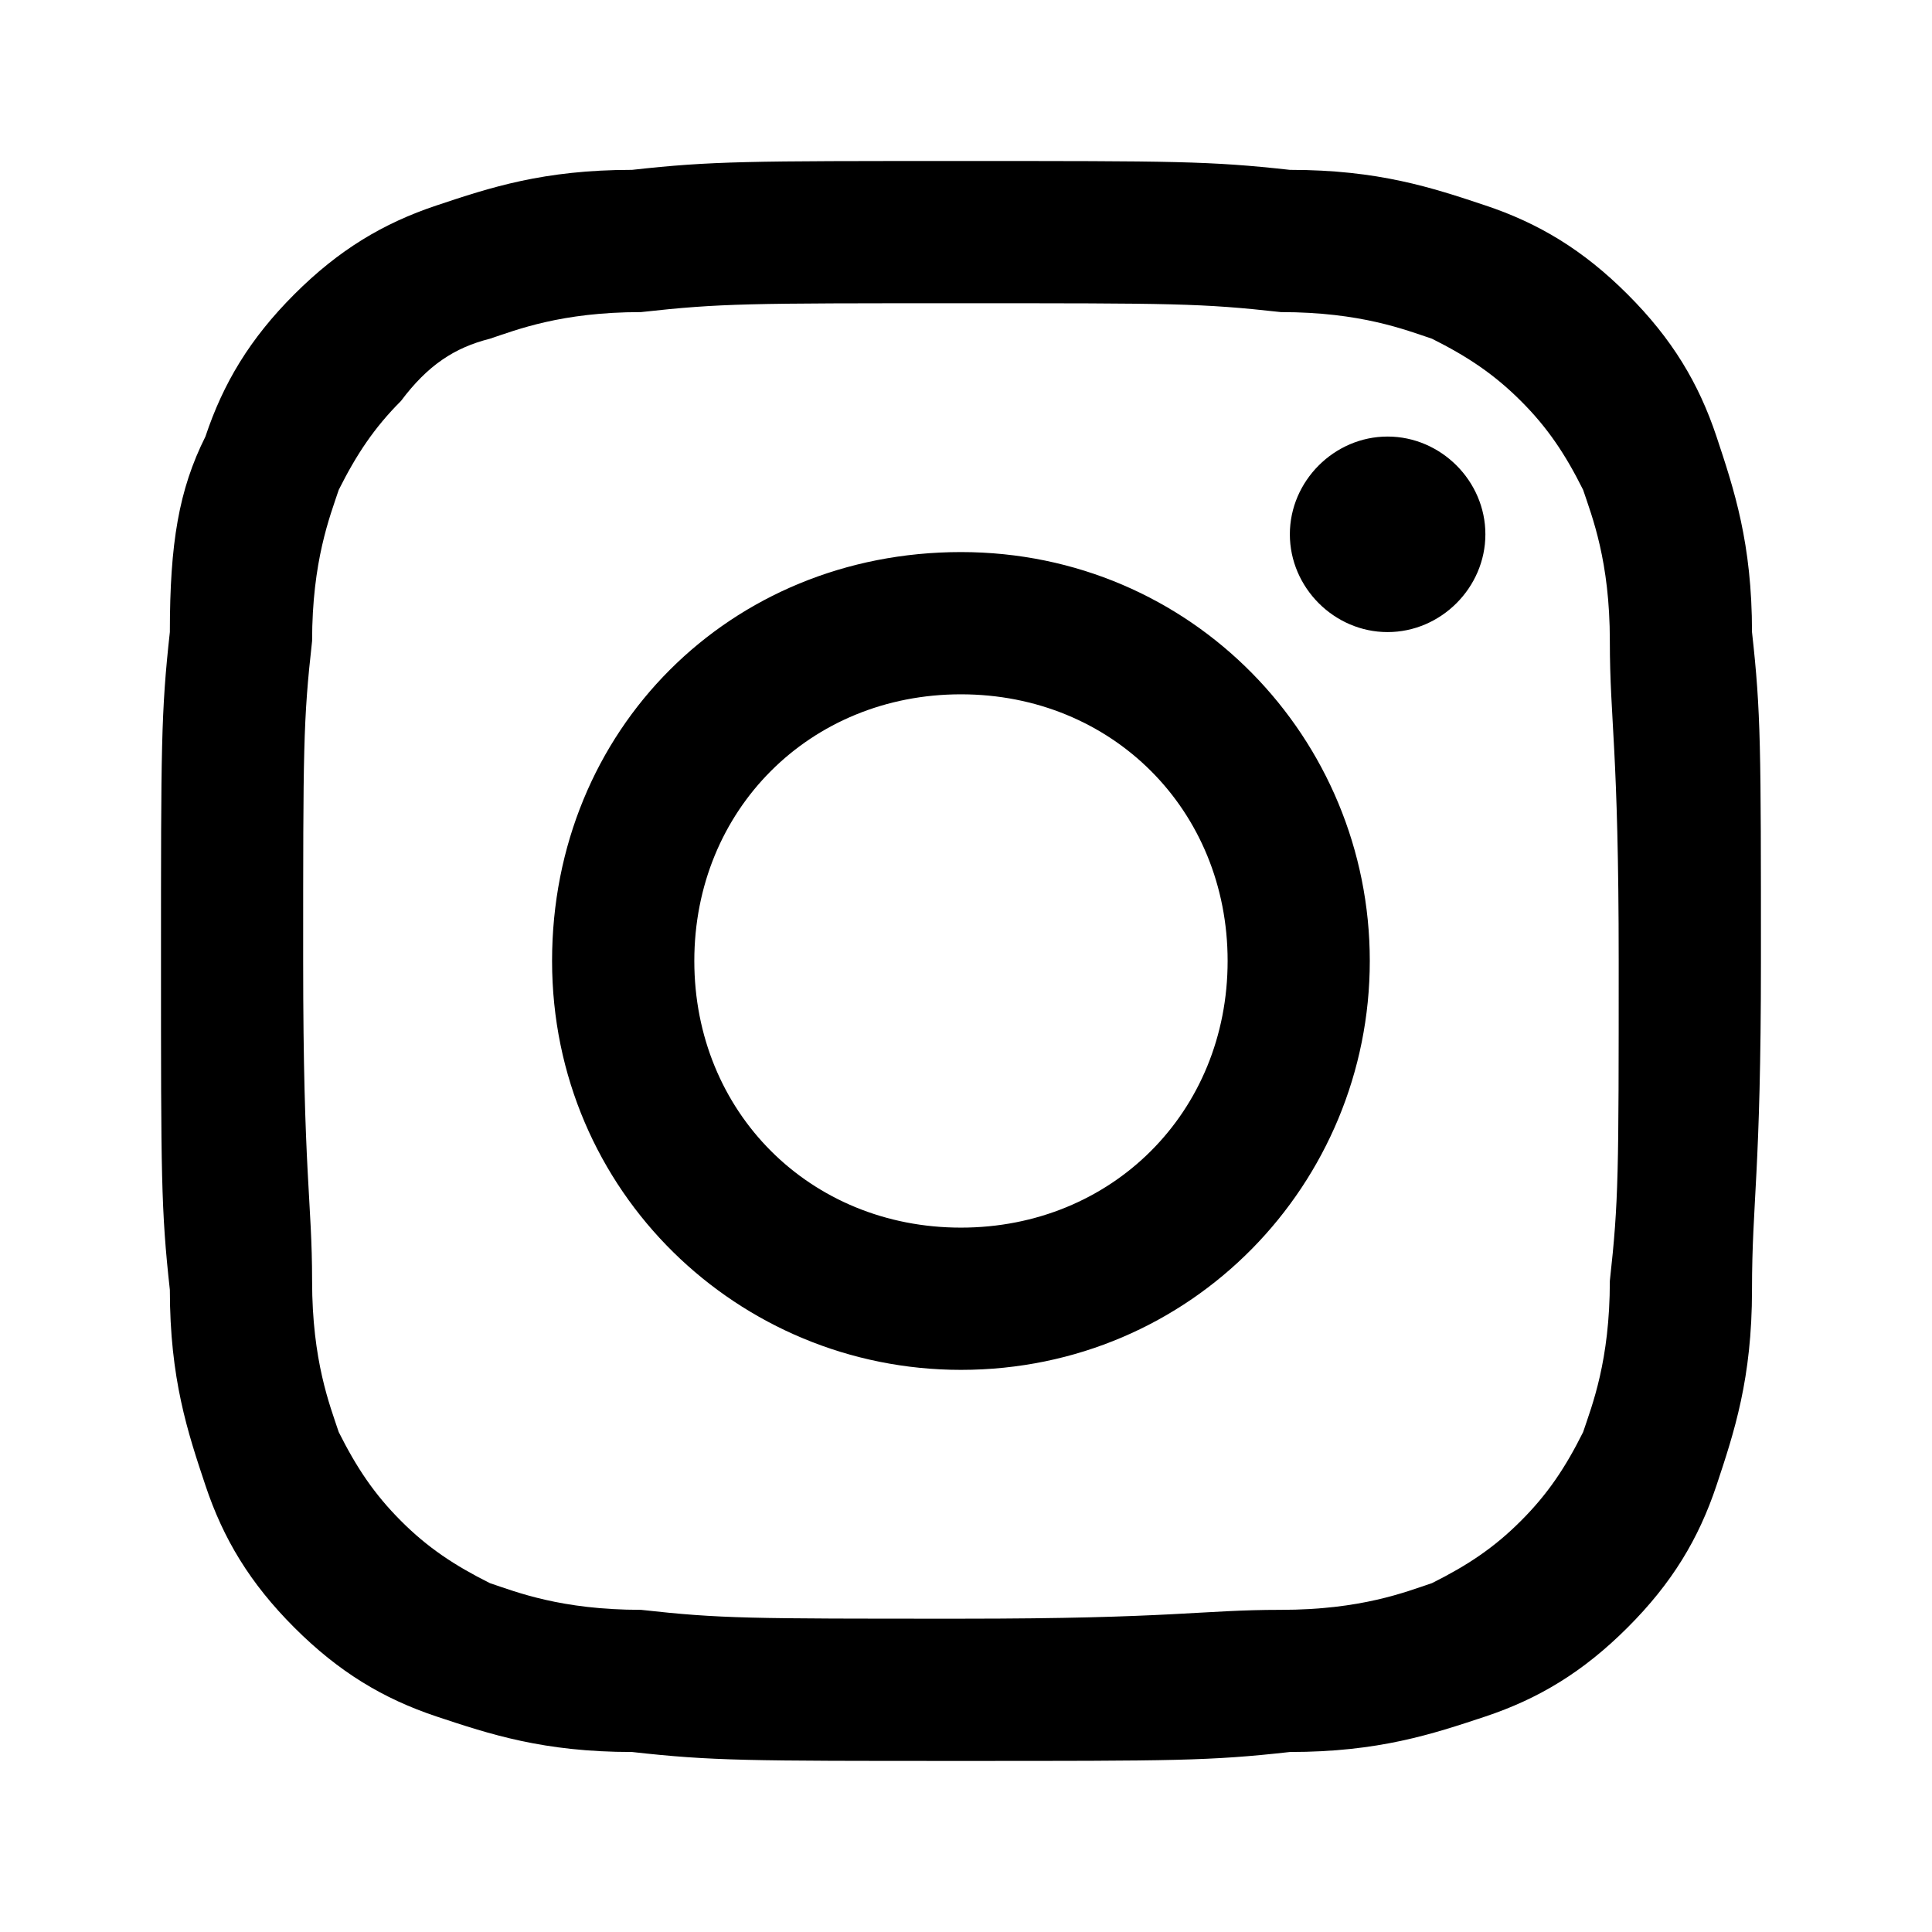 <svg width="24" height="24" viewBox="0 0 24 24" fill="none" xmlns="http://www.w3.org/2000/svg">
<path fill-rule="evenodd" clip-rule="evenodd" d="M11.937 3.767C14.587 3.767 14.919 3.767 15.912 3.877C16.906 3.877 17.458 4.098 17.789 4.208C18.231 4.429 18.562 4.65 18.893 4.981C19.225 5.312 19.446 5.644 19.666 6.085C19.777 6.417 19.998 6.969 19.998 7.962C19.998 8.956 20.108 9.287 20.108 11.937C20.108 14.587 20.108 14.918 19.998 15.912C19.998 16.906 19.777 17.458 19.666 17.79C19.446 18.231 19.225 18.562 18.893 18.893C18.562 19.225 18.231 19.445 17.789 19.666C17.458 19.777 16.906 19.998 15.912 19.998C14.919 19.998 14.587 20.108 11.937 20.108C9.287 20.108 8.956 20.108 7.962 19.998C6.969 19.998 6.416 19.777 6.085 19.666C5.644 19.445 5.312 19.225 4.981 18.893C4.65 18.562 4.429 18.231 4.208 17.79C4.098 17.458 3.877 16.906 3.877 15.912C3.877 14.918 3.766 14.587 3.766 11.937C3.766 9.287 3.766 8.956 3.877 7.962C3.877 6.969 4.098 6.417 4.208 6.085C4.429 5.644 4.65 5.312 4.981 4.981C5.312 4.539 5.644 4.319 6.085 4.208C6.416 4.098 6.969 3.877 7.962 3.877C8.956 3.767 9.287 3.767 11.937 3.767ZM11.937 2C9.287 2 8.846 2 7.852 2.11C6.748 2.11 6.085 2.331 5.423 2.552C4.76 2.773 4.208 3.104 3.656 3.656C3.104 4.208 2.773 4.76 2.552 5.423C2.221 6.085 2.11 6.748 2.11 7.852C2 8.846 2 9.287 2 11.937C2 14.587 2 15.029 2.11 16.023C2.11 17.127 2.331 17.79 2.552 18.452C2.773 19.115 3.104 19.666 3.656 20.218C4.208 20.77 4.76 21.102 5.423 21.323C6.085 21.543 6.748 21.764 7.852 21.764C8.846 21.875 9.287 21.875 11.937 21.875C14.587 21.875 15.029 21.875 16.023 21.764C17.127 21.764 17.789 21.543 18.452 21.323C19.114 21.102 19.666 20.77 20.218 20.218C20.771 19.666 21.102 19.115 21.323 18.452C21.543 17.79 21.764 17.127 21.764 16.023C21.764 14.918 21.875 14.587 21.875 11.937C21.875 9.287 21.875 8.846 21.764 7.852C21.764 6.748 21.543 6.085 21.323 5.423C21.102 4.76 20.771 4.208 20.218 3.656C19.666 3.104 19.114 2.773 18.452 2.552C17.789 2.331 17.127 2.11 16.023 2.11C15.029 2 14.587 2 11.937 2ZM11.937 6.858C9.066 6.858 6.858 9.067 6.858 11.937C6.858 14.808 9.177 17.017 11.937 17.017C14.808 17.017 17.016 14.698 17.016 11.937C17.016 9.177 14.808 6.858 11.937 6.858ZM11.937 15.25C10.06 15.25 8.625 13.815 8.625 11.937C8.625 10.06 10.06 8.625 11.937 8.625C13.814 8.625 15.25 10.06 15.25 11.937C15.25 13.815 13.814 15.25 11.937 15.25ZM17.237 5.423C16.575 5.423 16.023 5.975 16.023 6.637C16.023 7.3 16.575 7.852 17.237 7.852C17.9 7.852 18.452 7.3 18.452 6.637C18.452 5.975 17.9 5.423 17.237 5.423Z" fill="black"/>
</svg>
